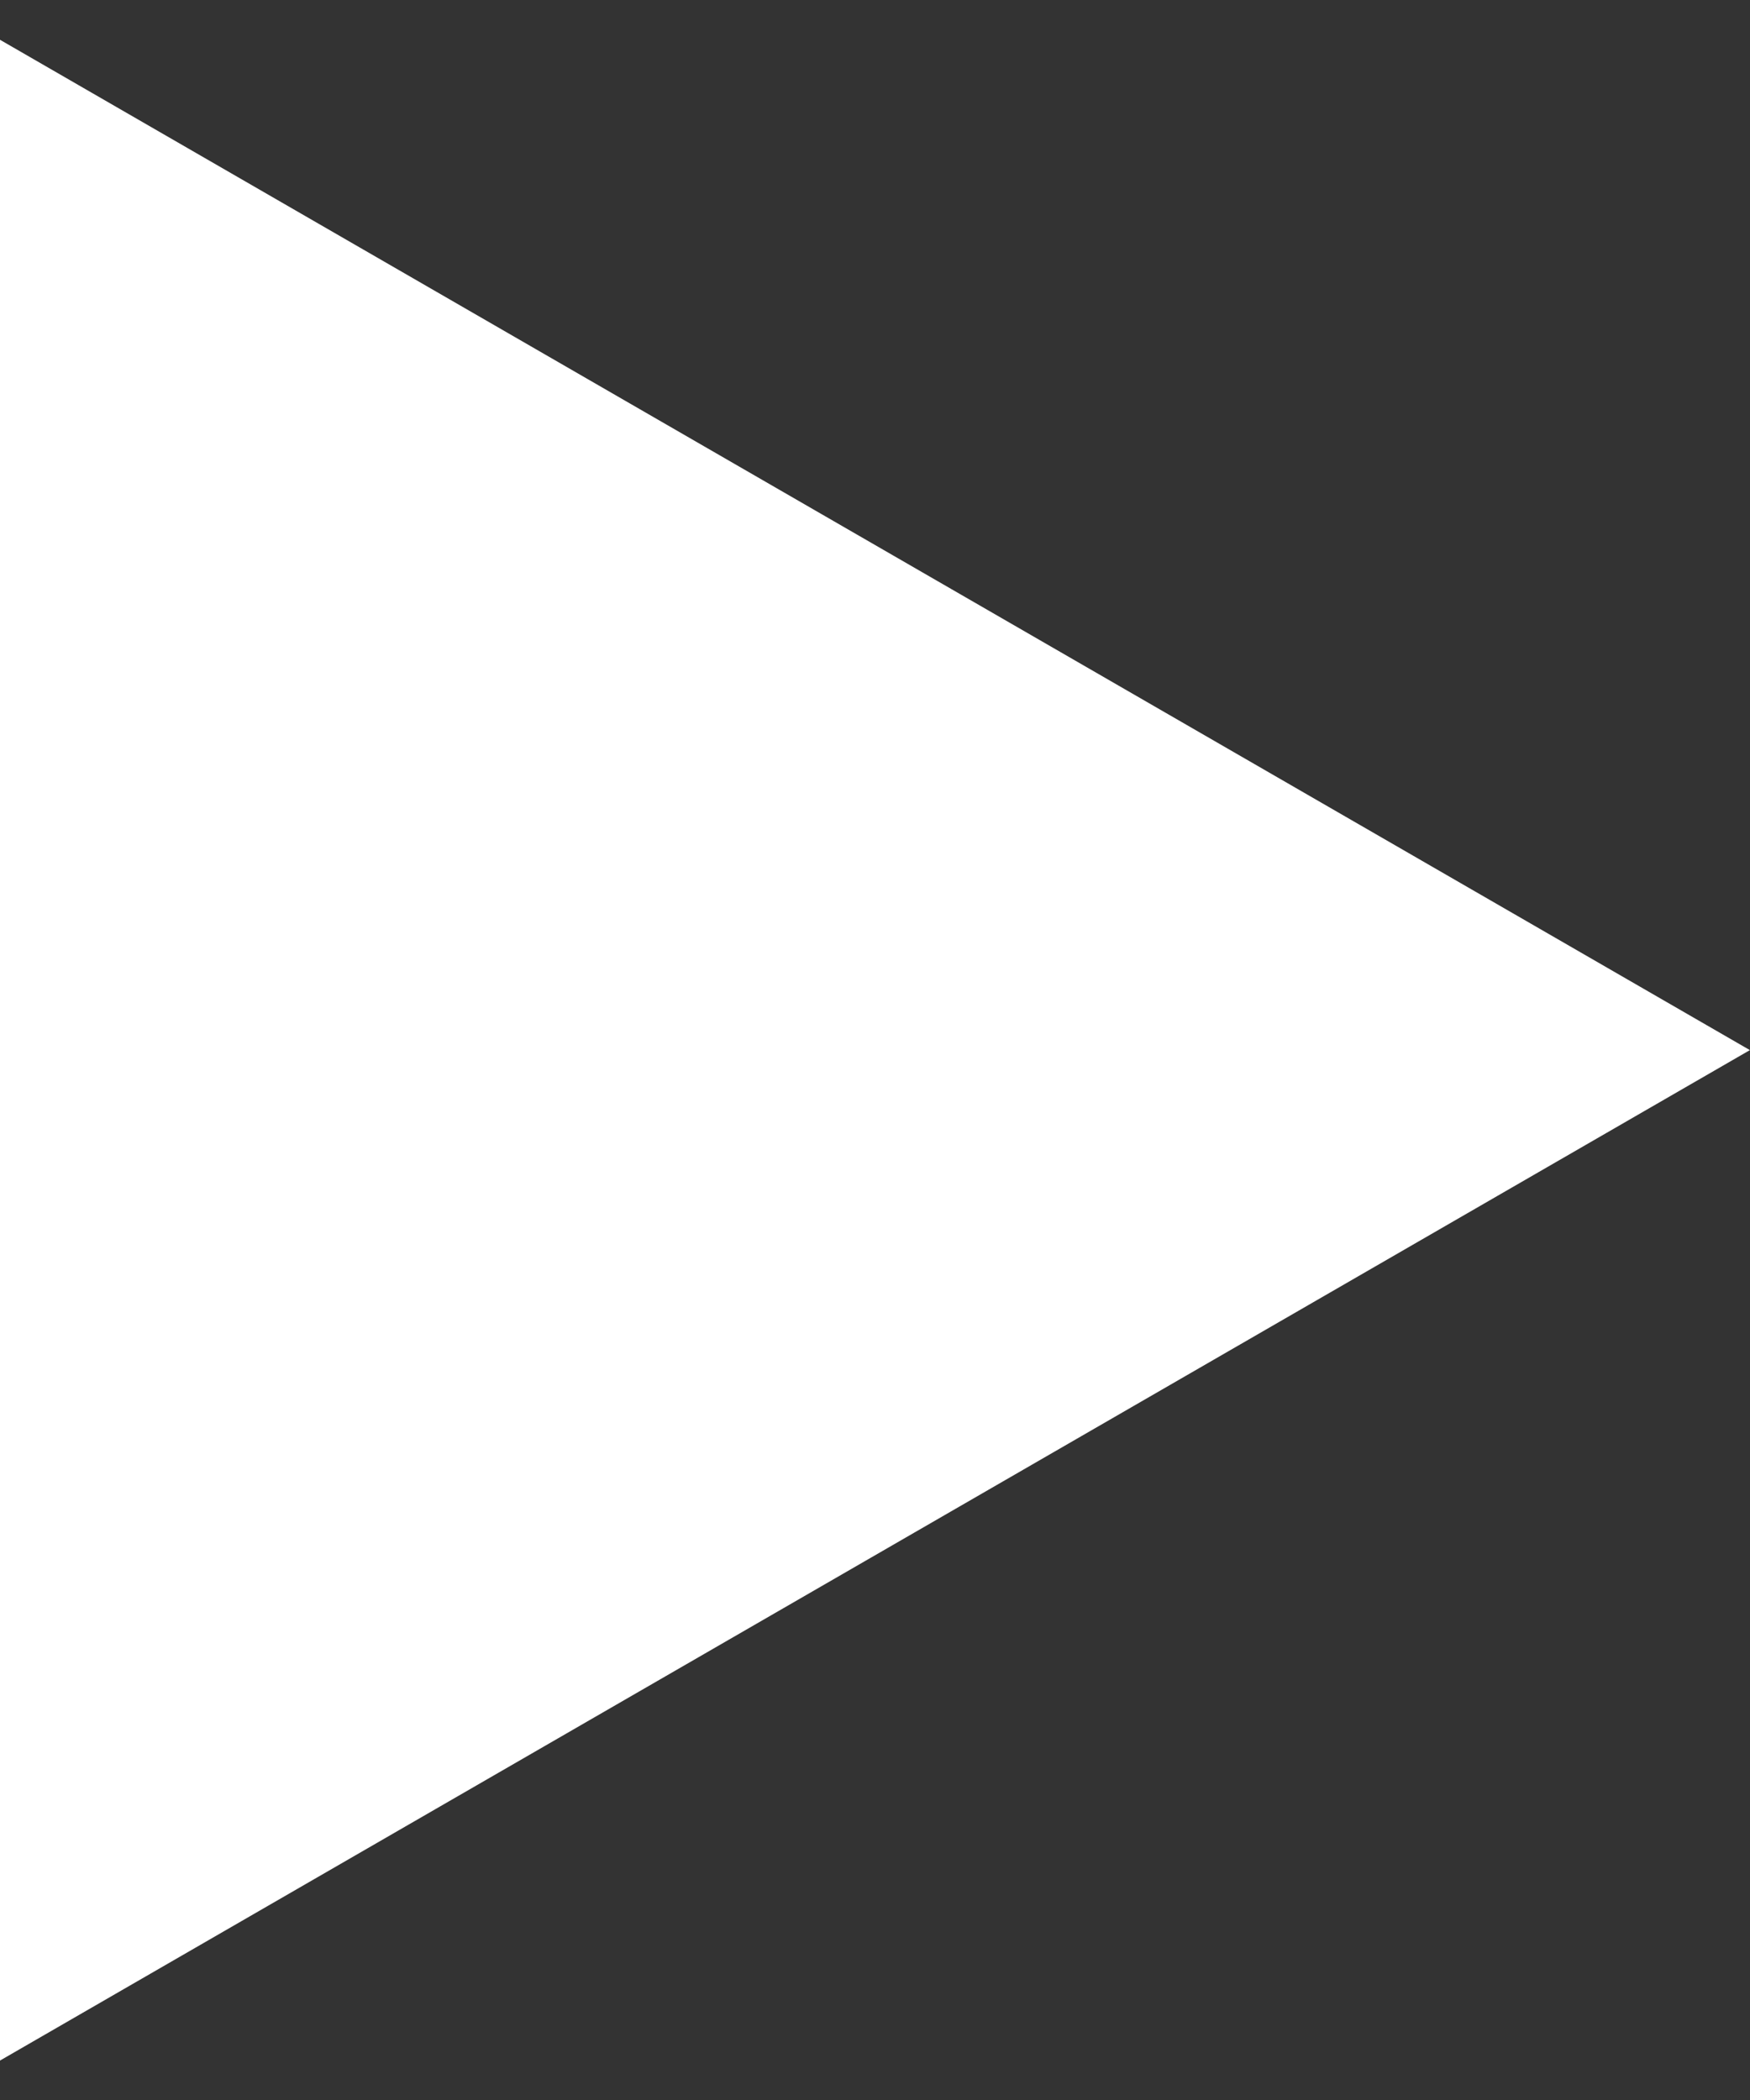 <?xml version="1.0" encoding="UTF-8"?> <svg xmlns="http://www.w3.org/2000/svg" width="15" height="18" viewBox="0 0 15 18" fill="none"><rect x="0" y="0" width="15" height="18" fill="#333333" stroke="none"/> <path d="M14.999 9.001L-0 17.662L-0 0.341L14.999 9.001Z" fill="white"></path> </svg> 